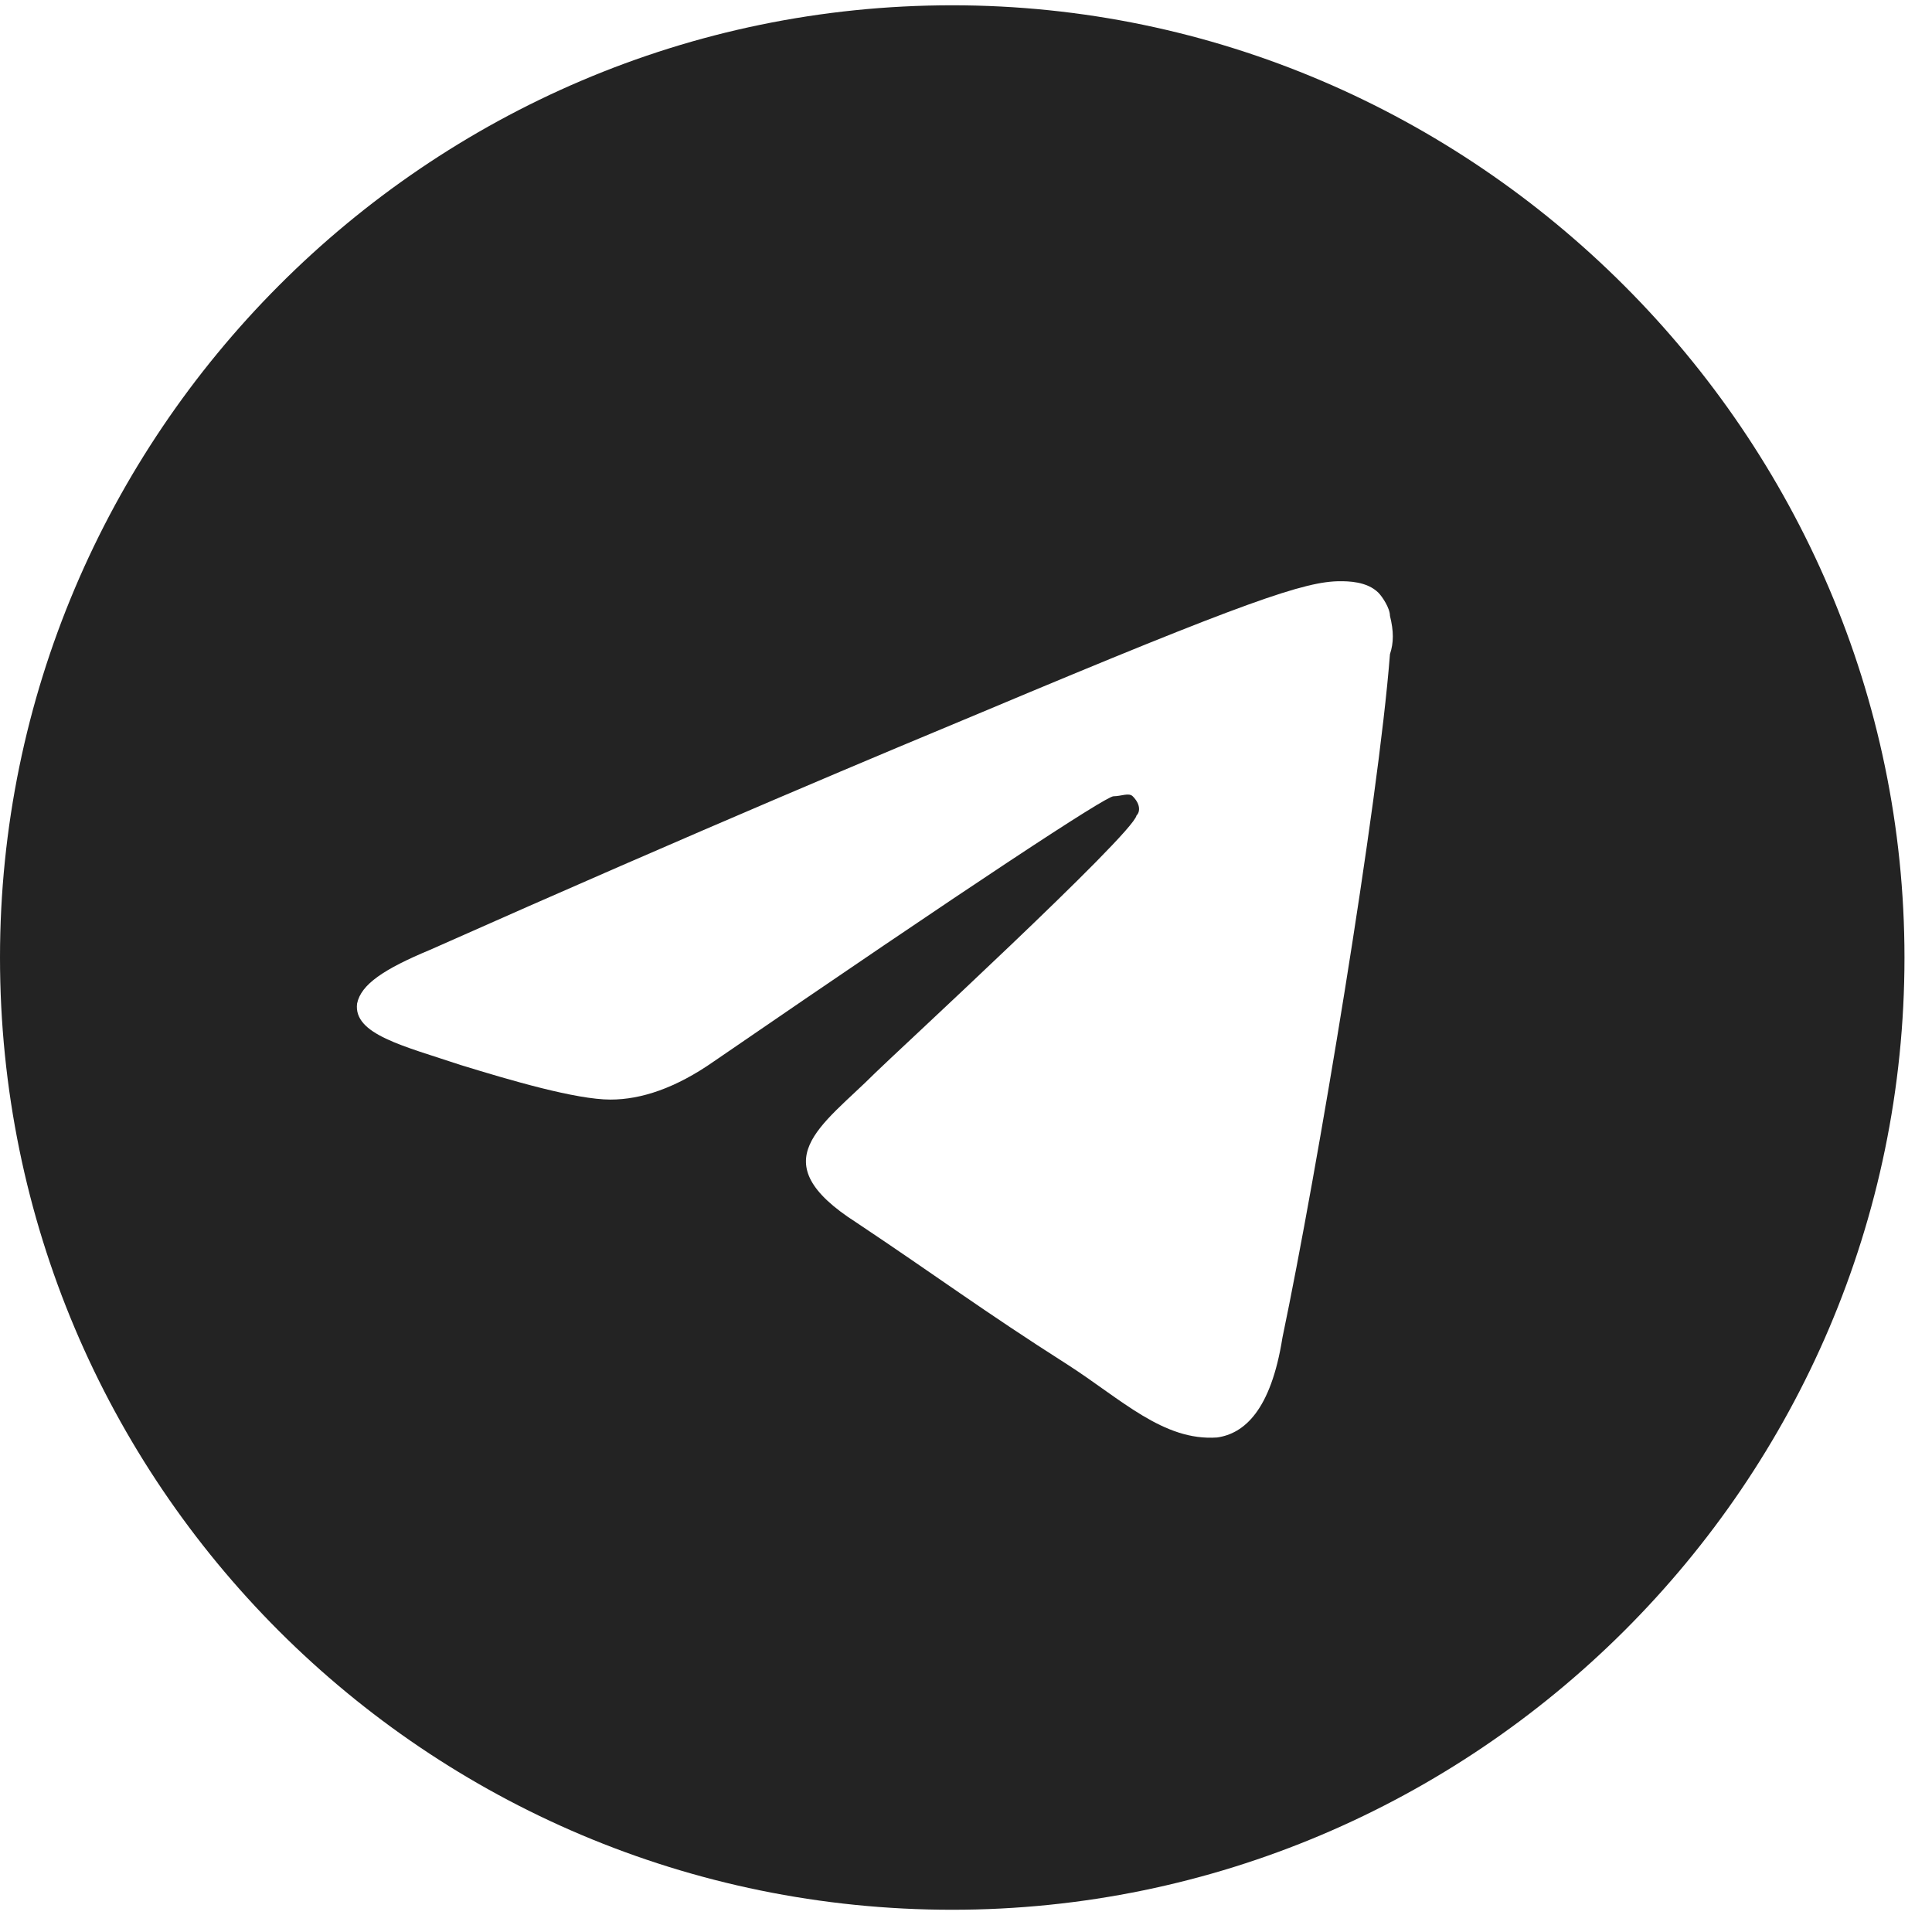 <svg width="57" height="57" viewBox="0 0 57 57" fill="none" xmlns="http://www.w3.org/2000/svg"><path d="M28.094 0.156C43.5 0.156 56.188 12.844 56.188 28.25C56.188 43.77 43.5 56.344 28.094 56.344C12.574 56.344 0 43.77 0 28.25C0 12.844 12.574 0.156 28.094 0.156ZM41.008 19.301C41.121 18.961 41.121 18.621 41.008 18.168C41.008 17.941 40.781 17.602 40.668 17.488C40.328 17.148 39.762 17.148 39.535 17.148C38.516 17.148 36.816 17.715 29 21C26.281 22.133 20.844 24.398 12.688 28.023C11.328 28.59 10.648 29.043 10.535 29.609C10.422 30.516 11.895 30.855 13.594 31.422C15.066 31.875 16.992 32.441 18.012 32.441C18.918 32.441 19.938 32.102 21.07 31.309C28.66 26.098 32.625 23.492 32.852 23.492C33.078 23.492 33.305 23.379 33.418 23.492C33.645 23.719 33.645 23.945 33.531 24.059C33.418 24.625 26.281 31.195 25.828 31.648C24.242 33.234 22.43 34.254 25.262 36.066C27.641 37.652 29 38.672 31.492 40.258C33.078 41.277 34.324 42.523 35.91 42.41C36.703 42.297 37.496 41.617 37.836 39.465C38.855 34.594 40.668 23.719 41.008 19.301Z" fill="#232323"/></svg>